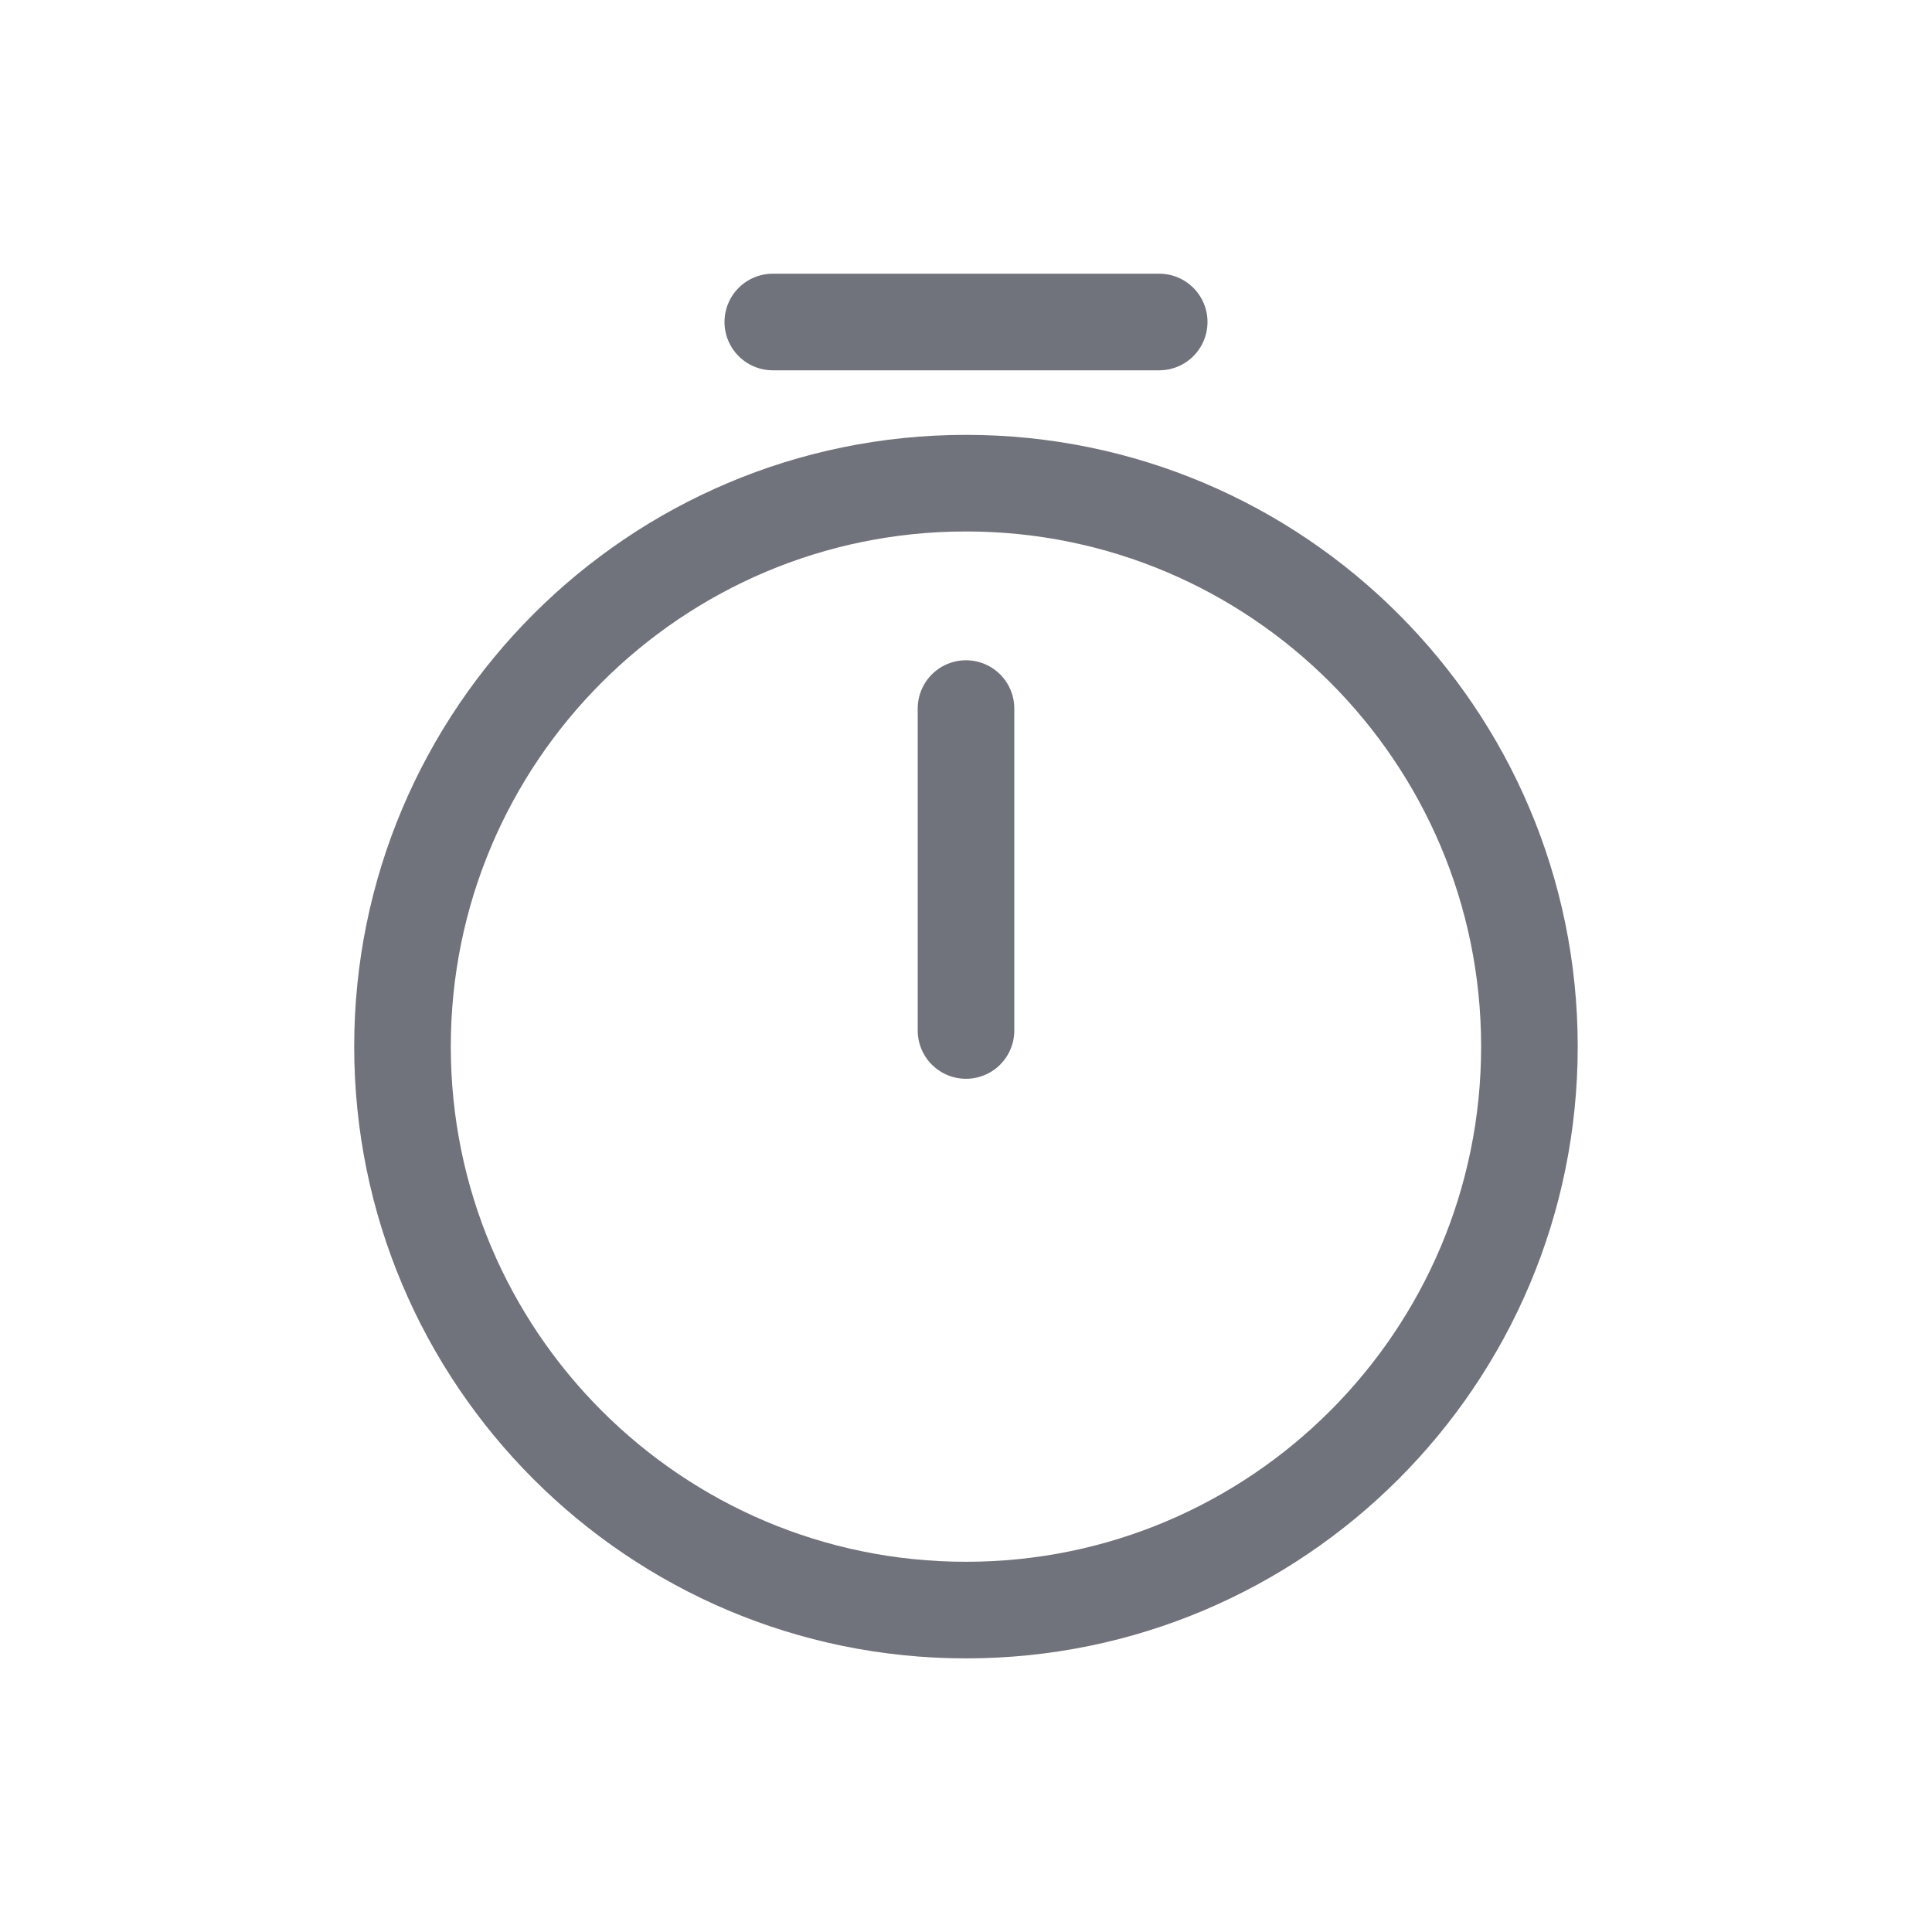 <svg width="24" height="24" viewBox="0 0 24 24" fill="none" xmlns="http://www.w3.org/2000/svg">
    <path d="M12 8.802V12.801M18.999 13.001C18.999 16.865 15.864 20.001 12 20.001C8.136 20.001 5 16.865 5 13.001C5 9.138 8.136 6.002 12 6.002C15.864 6.002 18.999 9.138 18.999 13.001Z"
          stroke="#70737C" stroke-width="1.2" stroke-linecap="round" stroke-linejoin="round"/>
    <path d="M9.6 4H14.4" stroke="#70737C" stroke-width="1.2" stroke-miterlimit="10" stroke-linecap="round"
          stroke-linejoin="round"/>
</svg>
